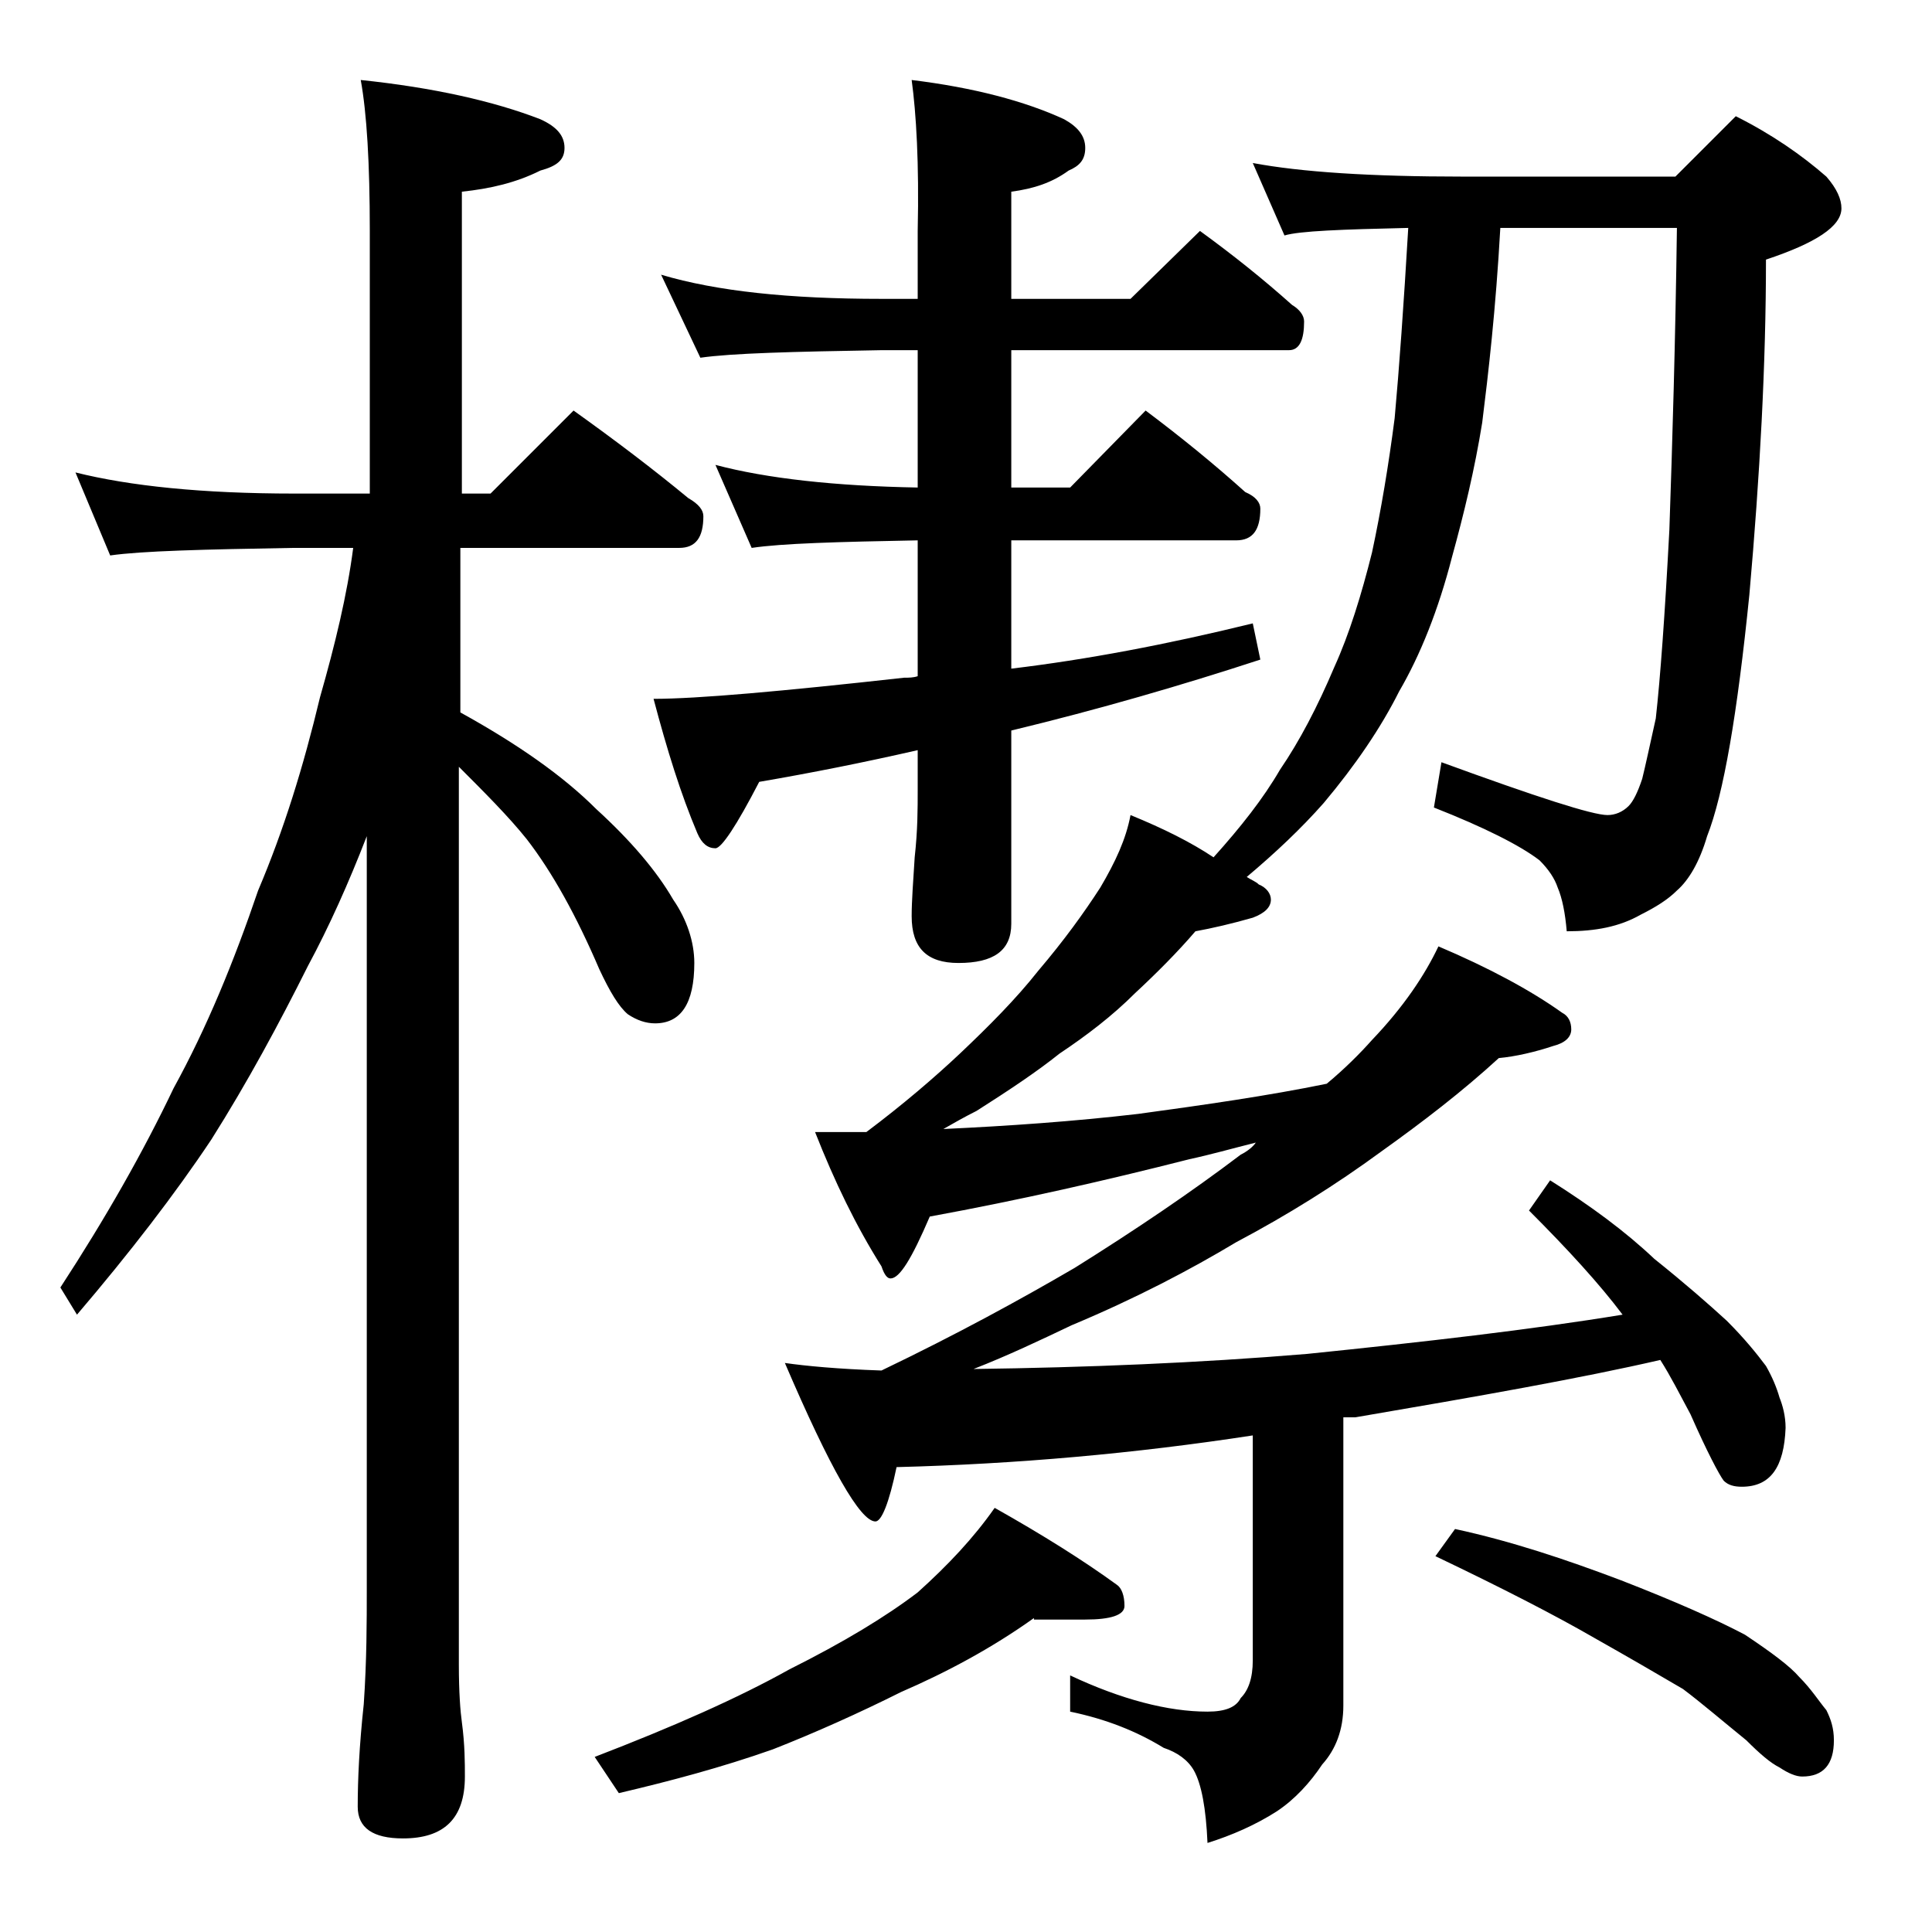 <?xml version="1.0" encoding="utf-8"?>
<!-- Generator: Adobe Illustrator 18.0.0, SVG Export Plug-In . SVG Version: 6.00 Build 0)  -->
<!DOCTYPE svg PUBLIC "-//W3C//DTD SVG 1.1//EN" "http://www.w3.org/Graphics/SVG/1.1/DTD/svg11.dtd">
<svg version="1.1" id="Layer_1" xmlns="http://www.w3.org/2000/svg" xmlns:xlink="http://www.w3.org/1999/xlink" x="0px" y="0px"
	 viewBox="0 0 128 128" enable-background="new 0 0 128 128" xml:space="preserve">
<path d="M5,31.3c3.6,0.9,8.4,1.4,14.5,1.4h5V15.3c0-4.5-0.2-7.8-0.6-10c4.8,0.5,8.8,1.4,11.9,2.6c1.1,0.5,1.6,1.1,1.6,1.9
	s-0.5,1.2-1.6,1.5c-1.6,0.8-3.3,1.2-5.2,1.4v20h1.9l5.5-5.5c2.8,2,5.3,3.9,7.6,5.8c0.7,0.4,1,0.8,1,1.2c0,1.4-0.5,2.1-1.6,2.1H30.5
	v10.9c3.8,2.1,6.8,4.2,9,6.4c2.3,2.1,4,4.1,5.1,6c0.9,1.3,1.4,2.8,1.4,4.2c0,2.7-0.9,4-2.6,4c-0.6,0-1.2-0.2-1.8-0.6
	c-0.6-0.5-1.2-1.5-1.9-3c-1.5-3.5-3.1-6.4-4.8-8.6c-1.2-1.5-2.8-3.1-4.5-4.8v59.5c0,1.8,0.1,3.1,0.2,3.8c0.2,1.5,0.2,2.7,0.2,3.6
	c0,2.8-1.4,4.1-4.1,4.1c-2,0-3-0.7-3-2.1c0-1.8,0.1-4,0.4-6.8c0.2-2.9,0.2-5.5,0.2-7.6V55.4c-1.2,3.1-2.5,6-3.9,8.6
	c-1.9,3.8-4,7.7-6.4,11.5c-2.4,3.6-5.4,7.5-8.9,11.6L4,85.3c3-4.6,5.5-9,7.5-13.2c2.2-4,4-8.4,5.6-13.1c1.7-4,3-8.2,4.1-12.8
	c1-3.5,1.8-6.8,2.2-9.9h-4c-5.9,0.1-10,0.2-12.1,0.5L5,31.3z M68.5,107.2c-2.8,2-5.8,3.6-8.8,4.9c-2.8,1.4-5.7,2.7-8.5,3.8
	c-3.4,1.2-6.8,2.1-10.2,2.9l-1.6-2.4c5.2-2,9.5-3.9,12.9-5.8c3.6-1.8,6.4-3.5,8.5-5.1c2-1.8,3.7-3.6,5.1-5.6
	c3.2,1.8,5.9,3.5,8.1,5.1c0.3,0.2,0.5,0.7,0.5,1.4c0,0.6-0.9,0.9-2.6,0.9H68.5z M60.4,5.3c4.1,0.5,7.5,1.4,10.1,2.6
	c0.9,0.5,1.4,1.1,1.4,1.9s-0.4,1.2-1.1,1.5c-1.1,0.8-2.3,1.2-3.8,1.4v7.1h7.9l4.6-4.5c2.2,1.6,4.2,3.2,6.1,4.9
	c0.5,0.3,0.8,0.7,0.8,1.1c0,1.2-0.3,1.9-1,1.9H67v9.1h3.9l5-5.1c2.4,1.8,4.6,3.6,6.6,5.4c0.7,0.3,1,0.7,1,1.1c0,1.4-0.5,2.1-1.6,2.1
	H67v8.5c5-0.6,10.3-1.6,16-3l0.5,2.4C78.3,45.4,72.8,47,67,48.4v12.8c0,1.8-1.2,2.6-3.5,2.6c-2.1,0-3.1-1-3.1-3.1
	c0-1,0.1-2.3,0.2-3.9c0.2-1.8,0.2-3.2,0.2-4.5v-2.6c-3.5,0.8-7,1.5-10.5,2.1c-1.5,2.9-2.5,4.4-2.9,4.4c-0.5,0-0.9-0.3-1.2-1
	c-1.1-2.6-2-5.5-2.9-8.9c2.9,0,8.5-0.5,16.6-1.4c0.3,0,0.6,0,0.9-0.1v-9c-5.3,0.1-9,0.2-11,0.5l-2.4-5.5c3.4,0.9,7.9,1.4,13.4,1.5
	v-9.1h-2.4c-5.9,0.1-9.9,0.2-12,0.5l-2.6-5.5c3.7,1.1,8.5,1.6,14.6,1.6h2.4v-4.5C60.9,10.8,60.7,7.5,60.4,5.3z M83,10.8
	c3.2,0.6,7.8,0.9,13.9,0.9H111l4-4c2.4,1.2,4.4,2.6,6,4c0.7,0.8,1,1.5,1,2.1c0,1.2-1.7,2.3-5,3.4c0,6.9-0.4,14.3-1.1,22.2
	c-0.8,7.9-1.7,13.2-2.8,16c-0.5,1.7-1.2,2.9-2,3.6c-0.6,0.6-1.4,1.1-2.4,1.6c-1.4,0.8-3,1.1-4.9,1.1c-0.1-1.2-0.3-2.2-0.6-2.9
	c-0.2-0.6-0.6-1.2-1.2-1.8c-1.3-1-3.7-2.2-7-3.5l0.5-3c6.3,2.3,10,3.5,11,3.5c0.5,0,1-0.2,1.4-0.6c0.3-0.3,0.6-0.9,0.9-1.8
	c0.2-0.8,0.5-2.2,0.9-4c0.3-2.7,0.6-6.8,0.9-12.5c0.2-5.8,0.4-12.5,0.5-20H99.4c-0.3,5.4-0.8,9.7-1.2,12.9c-0.5,3.1-1.2,6-2,8.9
	c-0.9,3.5-2.1,6.5-3.5,8.9c-1.2,2.4-2.9,4.9-5,7.4c-1.5,1.7-3.2,3.3-5.1,4.9c0.3,0.2,0.6,0.3,0.8,0.5c0.5,0.2,0.8,0.6,0.8,1
	c0,0.5-0.4,0.9-1.2,1.2c-1.4,0.4-2.7,0.7-3.8,0.9c-1.2,1.4-2.6,2.8-4,4.1c-1.5,1.5-3.2,2.8-5,4c-1.5,1.2-3.3,2.4-5.5,3.8
	c-0.8,0.4-1.5,0.8-2.2,1.2c4.3-0.2,8.6-0.5,12.9-1c4.4-0.6,8.6-1.2,12.5-2c1.2-1,2.2-2,3-2.9c2.1-2.2,3.5-4.3,4.4-6.2
	c3.3,1.4,6.1,2.9,8.2,4.4c0.4,0.2,0.6,0.6,0.6,1.1s-0.4,0.9-1.2,1.1c-1.2,0.4-2.5,0.7-3.6,0.8c-2.4,2.2-5,4.2-7.8,6.2
	c-3,2.2-6.2,4.2-9.6,6c-3,1.8-6.6,3.7-10.9,5.5c-2.1,1-4.2,2-6.5,2.9c7.5-0.1,14.9-0.4,22.1-1c7.8-0.8,14.8-1.6,20.9-2.6
	c-1.5-2-3.6-4.3-6.2-6.9l1.4-2c2.7,1.7,5,3.4,6.9,5.2c2,1.6,3.6,3,4.8,4.1c1.2,1.2,2,2.2,2.6,3c0.4,0.7,0.7,1.4,0.9,2.1
	c0.2,0.5,0.4,1.2,0.4,2c-0.1,2.6-1,3.9-2.9,3.9c-0.5,0-0.9-0.1-1.2-0.4c-0.3-0.4-1.1-1.9-2.2-4.4c-0.7-1.3-1.3-2.5-2-3.6
	c-5.2,1.2-12,2.4-20.2,3.8H89v19.1c0,1.6-0.5,2.9-1.4,3.9c-0.8,1.2-1.8,2.3-3,3.1c-1.4,0.9-3,1.6-4.6,2.1c-0.1-2.3-0.4-3.9-0.9-4.8
	c-0.4-0.7-1.1-1.2-2-1.5c-1.8-1.1-3.8-1.9-6.2-2.4v-2.4c3.4,1.6,6.5,2.4,9.1,2.4c1.2,0,1.9-0.3,2.2-0.9c0.5-0.5,0.8-1.3,0.8-2.5
	V95.1c-7.8,1.2-15.7,1.9-23.6,2.1c-0.5,2.4-1,3.6-1.4,3.6c-1,0-3-3.5-6-10.5c1.4,0.2,3.5,0.4,6.4,0.5c5-2.4,9.2-4.7,12.8-6.8
	c4-2.5,7.7-5,11-7.5c0.4-0.2,0.8-0.5,1-0.8c-1.6,0.4-3,0.8-4.4,1.1c-5.5,1.4-11.2,2.7-17.2,3.8c-1.2,2.8-2,4.1-2.6,4.1
	c-0.2,0-0.4-0.2-0.6-0.8c-1.7-2.7-3.1-5.6-4.4-8.9h3.4c2.4-1.8,4.5-3.6,6.2-5.2c1.9-1.8,3.7-3.6,5.2-5.5c1.7-2,3-3.8,4.1-5.5
	c1-1.7,1.7-3.2,2-4.8c2.2,0.9,4,1.8,5.5,2.8c1.8-2,3.3-3.9,4.4-5.8c1.3-1.9,2.5-4.2,3.6-6.8c1-2.2,1.8-4.8,2.5-7.6
	c0.6-2.8,1.1-5.8,1.5-8.9c0.3-3.3,0.6-7.5,0.9-12.6c-4.4,0.1-7.2,0.2-8.2,0.5L83,10.8z M96.4,101.3c3.7,0.8,7.3,2,11,3.4
	c3.6,1.4,6.3,2.6,8.2,3.6c1.8,1.2,3,2.1,3.6,2.8c0.8,0.8,1.3,1.6,1.8,2.2c0.3,0.6,0.5,1.2,0.5,2c0,1.6-0.7,2.4-2.1,2.4
	c-0.4,0-0.9-0.2-1.5-0.6c-0.6-0.3-1.3-0.9-2.2-1.8c-1.6-1.3-3-2.5-4.2-3.4c-1.7-1-3.6-2.1-5.9-3.4c-2.6-1.5-6.1-3.3-10.5-5.4
	L96.4,101.3z"/>
</svg>
